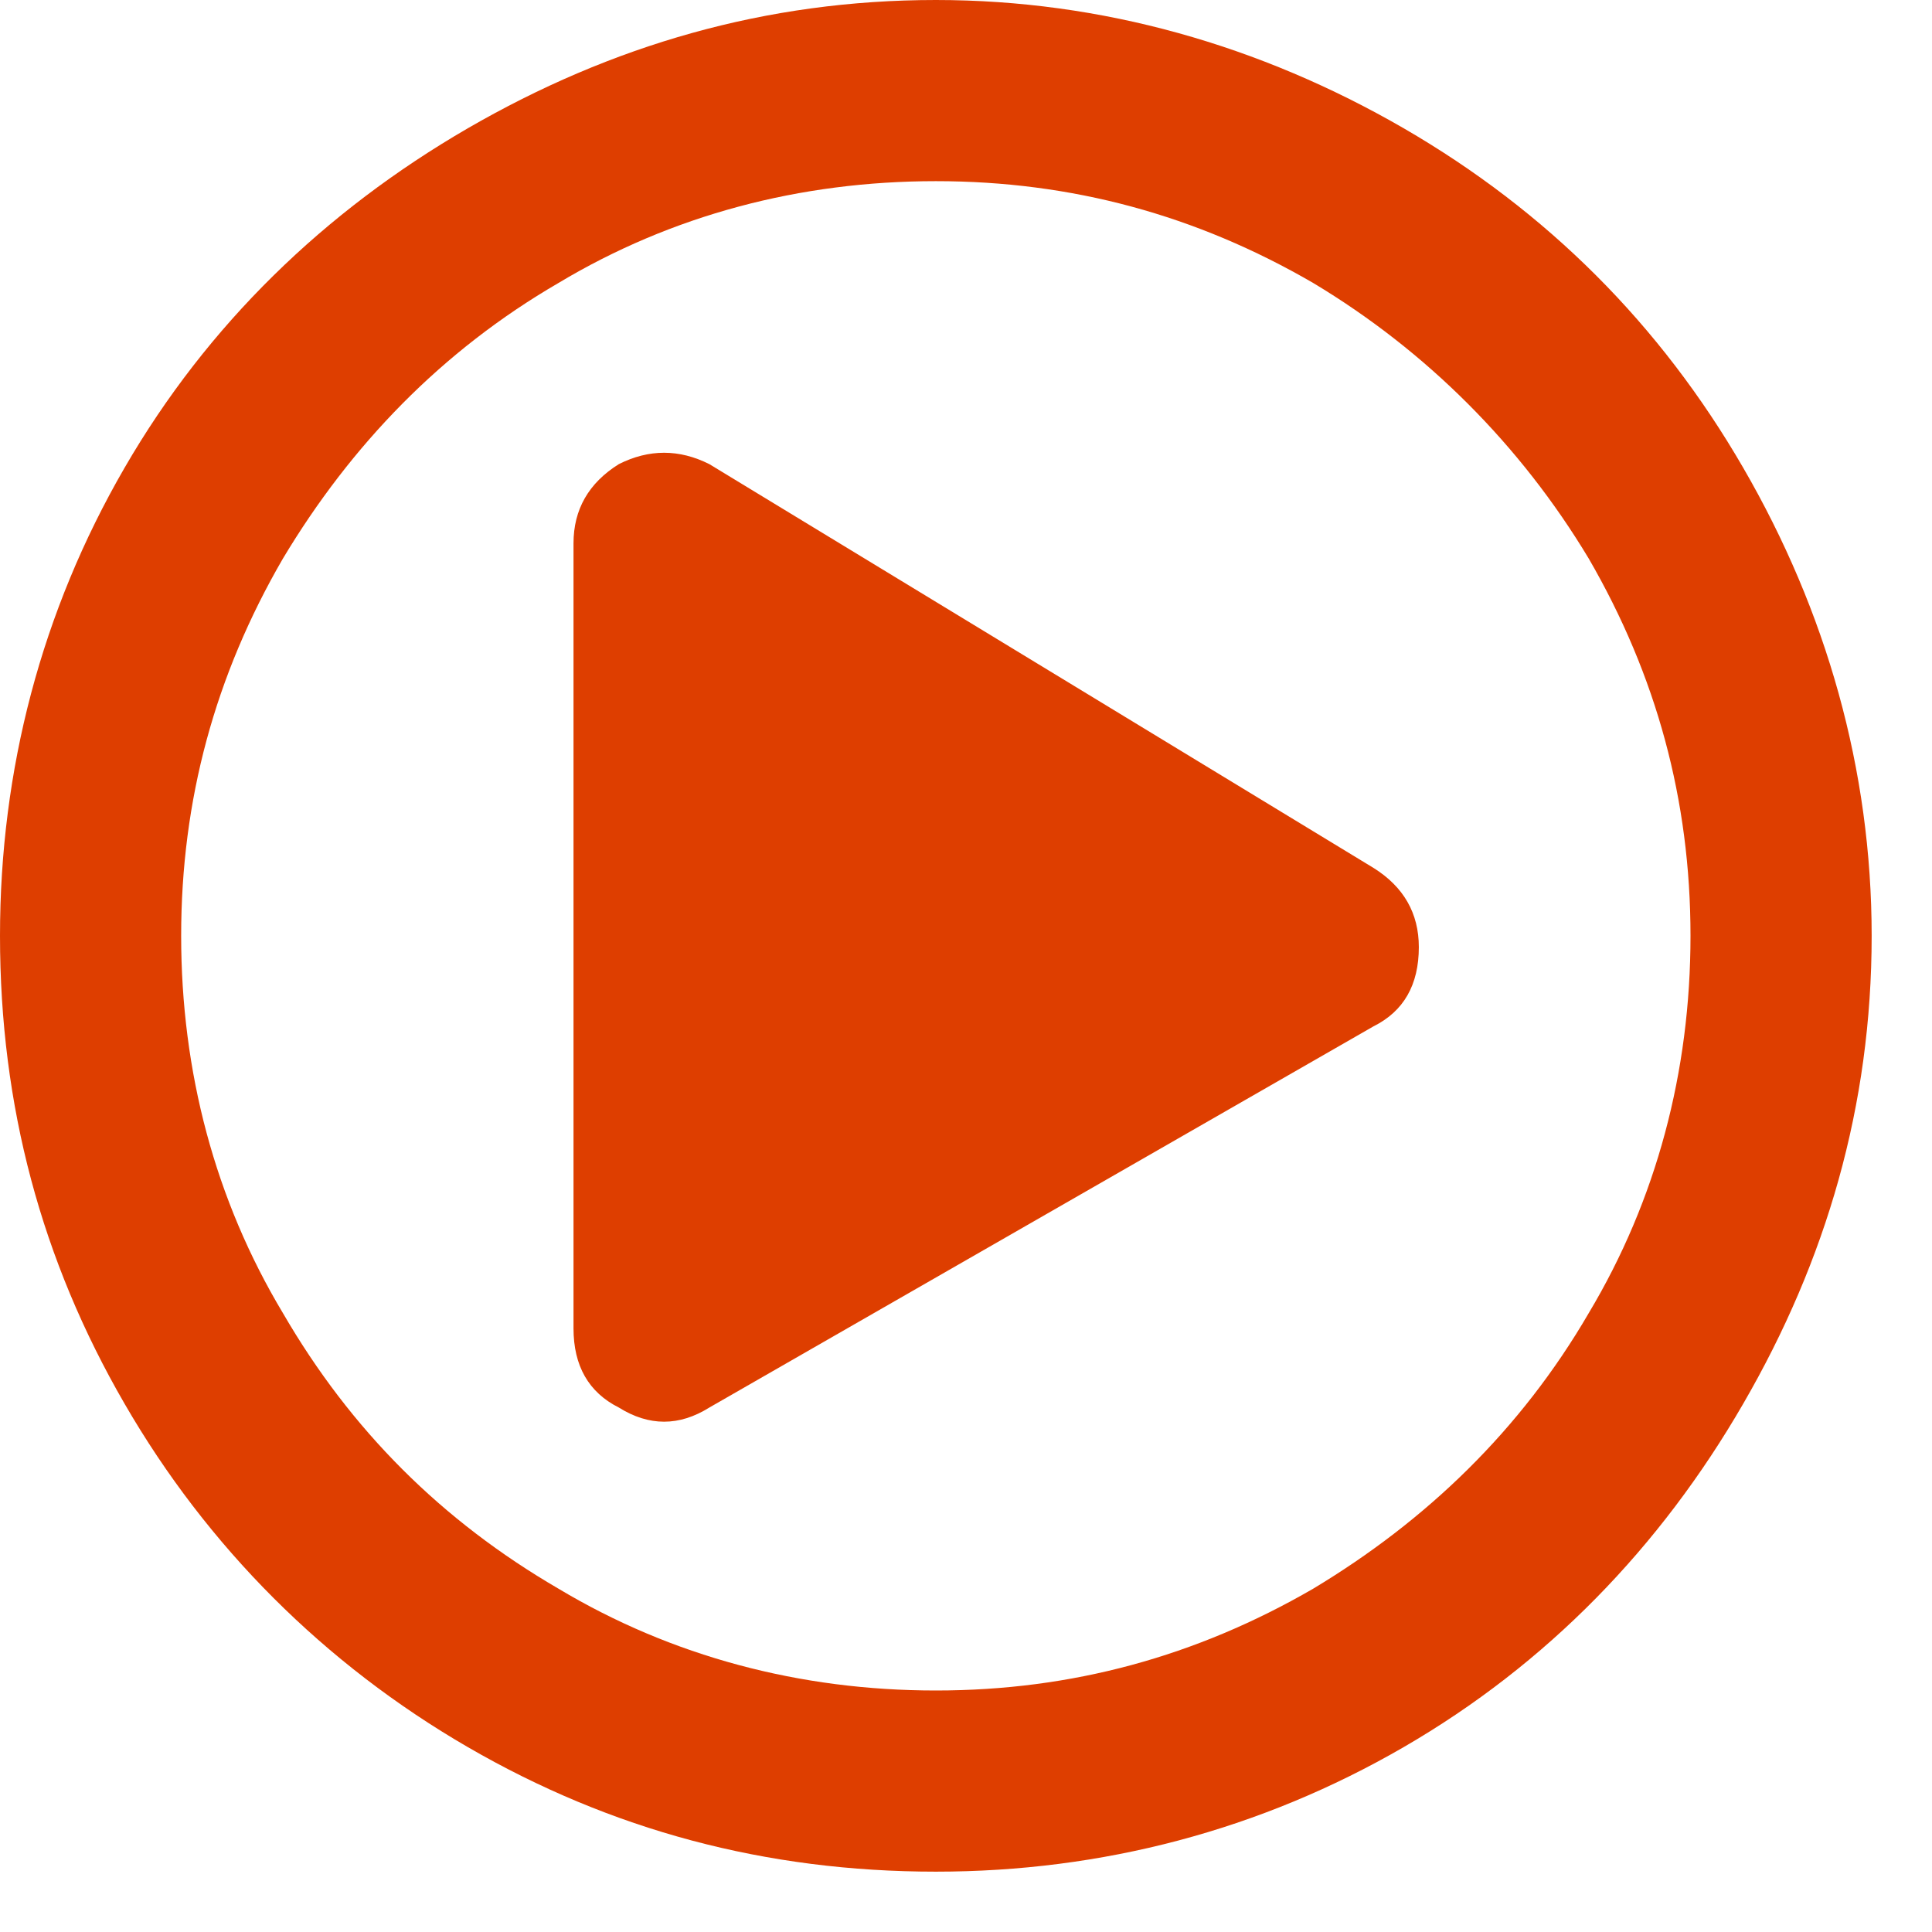 <svg width="13" height="13" viewBox="0 0 13 13" fill="none" xmlns="http://www.w3.org/2000/svg">
<rect width="13" height="13" fill="white"/>
<path d="M9.242 5.84C9.445 5.967 9.547 6.145 9.547 6.373C9.547 6.627 9.445 6.805 9.242 6.906L4.773 9.471C4.57 9.598 4.367 9.598 4.164 9.471C3.961 9.369 3.859 9.191 3.859 8.938V3.656C3.859 3.428 3.961 3.25 4.164 3.123C4.367 3.021 4.57 3.021 4.773 3.123L9.242 5.84ZM12.594 6.297C12.594 7.439 12.289 8.48 11.73 9.445C11.172 10.41 10.41 11.197 9.445 11.756C8.48 12.315 7.414 12.594 6.297 12.594C5.154 12.594 4.113 12.315 3.148 11.756C2.184 11.197 1.396 10.41 0.838 9.445C0.279 8.48 0 7.439 0 6.297C0 5.18 0.279 4.113 0.838 3.148C1.396 2.184 2.184 1.422 3.148 0.863C4.113 0.305 5.154 0 6.297 0C7.414 0 8.48 0.305 9.445 0.863C10.41 1.422 11.172 2.184 11.73 3.148C12.289 4.113 12.594 5.18 12.594 6.297ZM1.219 6.297C1.219 7.211 1.447 8.074 1.904 8.836C2.361 9.623 2.971 10.232 3.758 10.69C4.52 11.146 5.383 11.375 6.297 11.375C7.211 11.375 8.049 11.146 8.836 10.69C9.598 10.232 10.232 9.623 10.69 8.836C11.146 8.074 11.375 7.211 11.375 6.297C11.375 5.383 11.146 4.545 10.69 3.758C10.232 2.996 9.598 2.361 8.836 1.904C8.049 1.447 7.211 1.219 6.297 1.219C5.383 1.219 4.52 1.447 3.758 1.904C2.971 2.361 2.361 2.996 1.904 3.758C1.447 4.545 1.219 5.383 1.219 6.297Z" fill="#DE3E00"/>
</svg>
